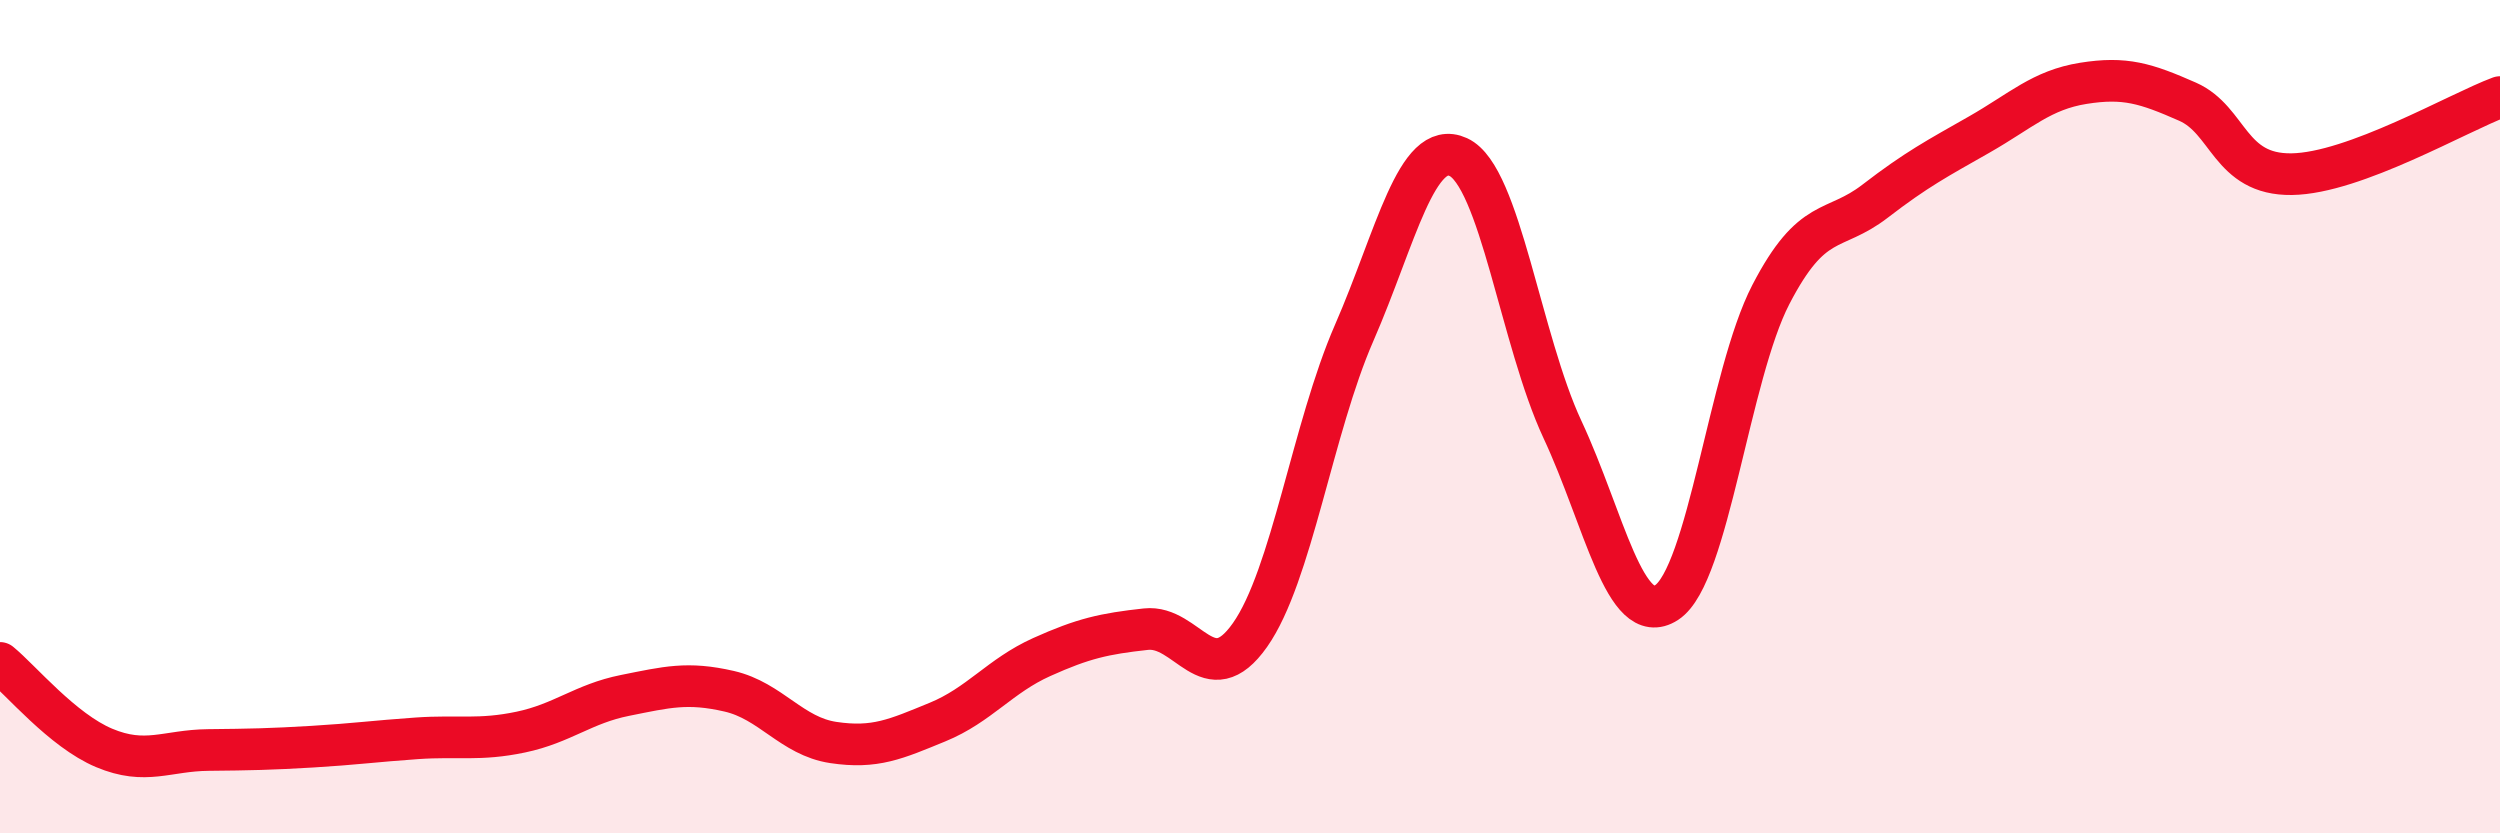 
    <svg width="60" height="20" viewBox="0 0 60 20" xmlns="http://www.w3.org/2000/svg">
      <path
        d="M 0,15.91 C 0.5,16.32 1.5,17.53 2.5,17.95 C 3.5,18.37 4,18.01 5,18 C 6,17.99 6.5,17.98 7.5,17.92 C 8.5,17.86 9,17.79 10,17.72 C 11,17.65 11.5,17.78 12.5,17.57 C 13.5,17.36 14,16.89 15,16.69 C 16,16.49 16.5,16.36 17.5,16.59 C 18.5,16.82 19,17.67 20,17.82 C 21,17.97 21.5,17.74 22.5,17.33 C 23.5,16.92 24,16.22 25,15.77 C 26,15.32 26.5,15.21 27.5,15.1 C 28.5,14.99 29,16.66 30,15.24 C 31,13.82 31.5,10.28 32.5,7.99 C 33.5,5.7 34,3.31 35,3.77 C 36,4.23 36.5,8.17 37.5,10.31 C 38.5,12.45 39,15.11 40,14.46 C 41,13.81 41.5,9 42.5,7.07 C 43.5,5.14 44,5.6 45,4.83 C 46,4.06 46.5,3.8 47.5,3.23 C 48.5,2.66 49,2.16 50,2 C 51,1.84 51.5,2 52.5,2.44 C 53.5,2.88 53.5,4.2 55,4.18 C 56.5,4.16 59,2.7 60,2.33L60 20L0 20Z"
        fill="#EB0A25"
        opacity="0.1"
        stroke-linecap="round"
        stroke-linejoin="round"
      />
      <path
        d="M 0,15.91 C 0.5,16.32 1.5,17.53 2.5,17.95 C 3.5,18.37 4,18.01 5,18 C 6,17.99 6.5,17.98 7.5,17.92 C 8.5,17.86 9,17.79 10,17.72 C 11,17.65 11.5,17.78 12.5,17.57 C 13.5,17.36 14,16.89 15,16.69 C 16,16.49 16.5,16.36 17.5,16.59 C 18.5,16.82 19,17.67 20,17.82 C 21,17.97 21.5,17.74 22.5,17.33 C 23.5,16.92 24,16.22 25,15.77 C 26,15.32 26.5,15.21 27.5,15.1 C 28.5,14.99 29,16.66 30,15.24 C 31,13.82 31.5,10.28 32.5,7.99 C 33.5,5.7 34,3.31 35,3.77 C 36,4.23 36.5,8.17 37.5,10.31 C 38.5,12.45 39,15.11 40,14.46 C 41,13.81 41.5,9 42.5,7.07 C 43.5,5.14 44,5.6 45,4.83 C 46,4.06 46.5,3.8 47.5,3.23 C 48.5,2.66 49,2.16 50,2 C 51,1.84 51.5,2 52.5,2.44 C 53.5,2.88 53.5,4.2 55,4.18 C 56.5,4.16 59,2.7 60,2.33"
        stroke="#EB0A25"
        stroke-width="1"
        fill="none"
        stroke-linecap="round"
        stroke-linejoin="round"
      />
    </svg>
  